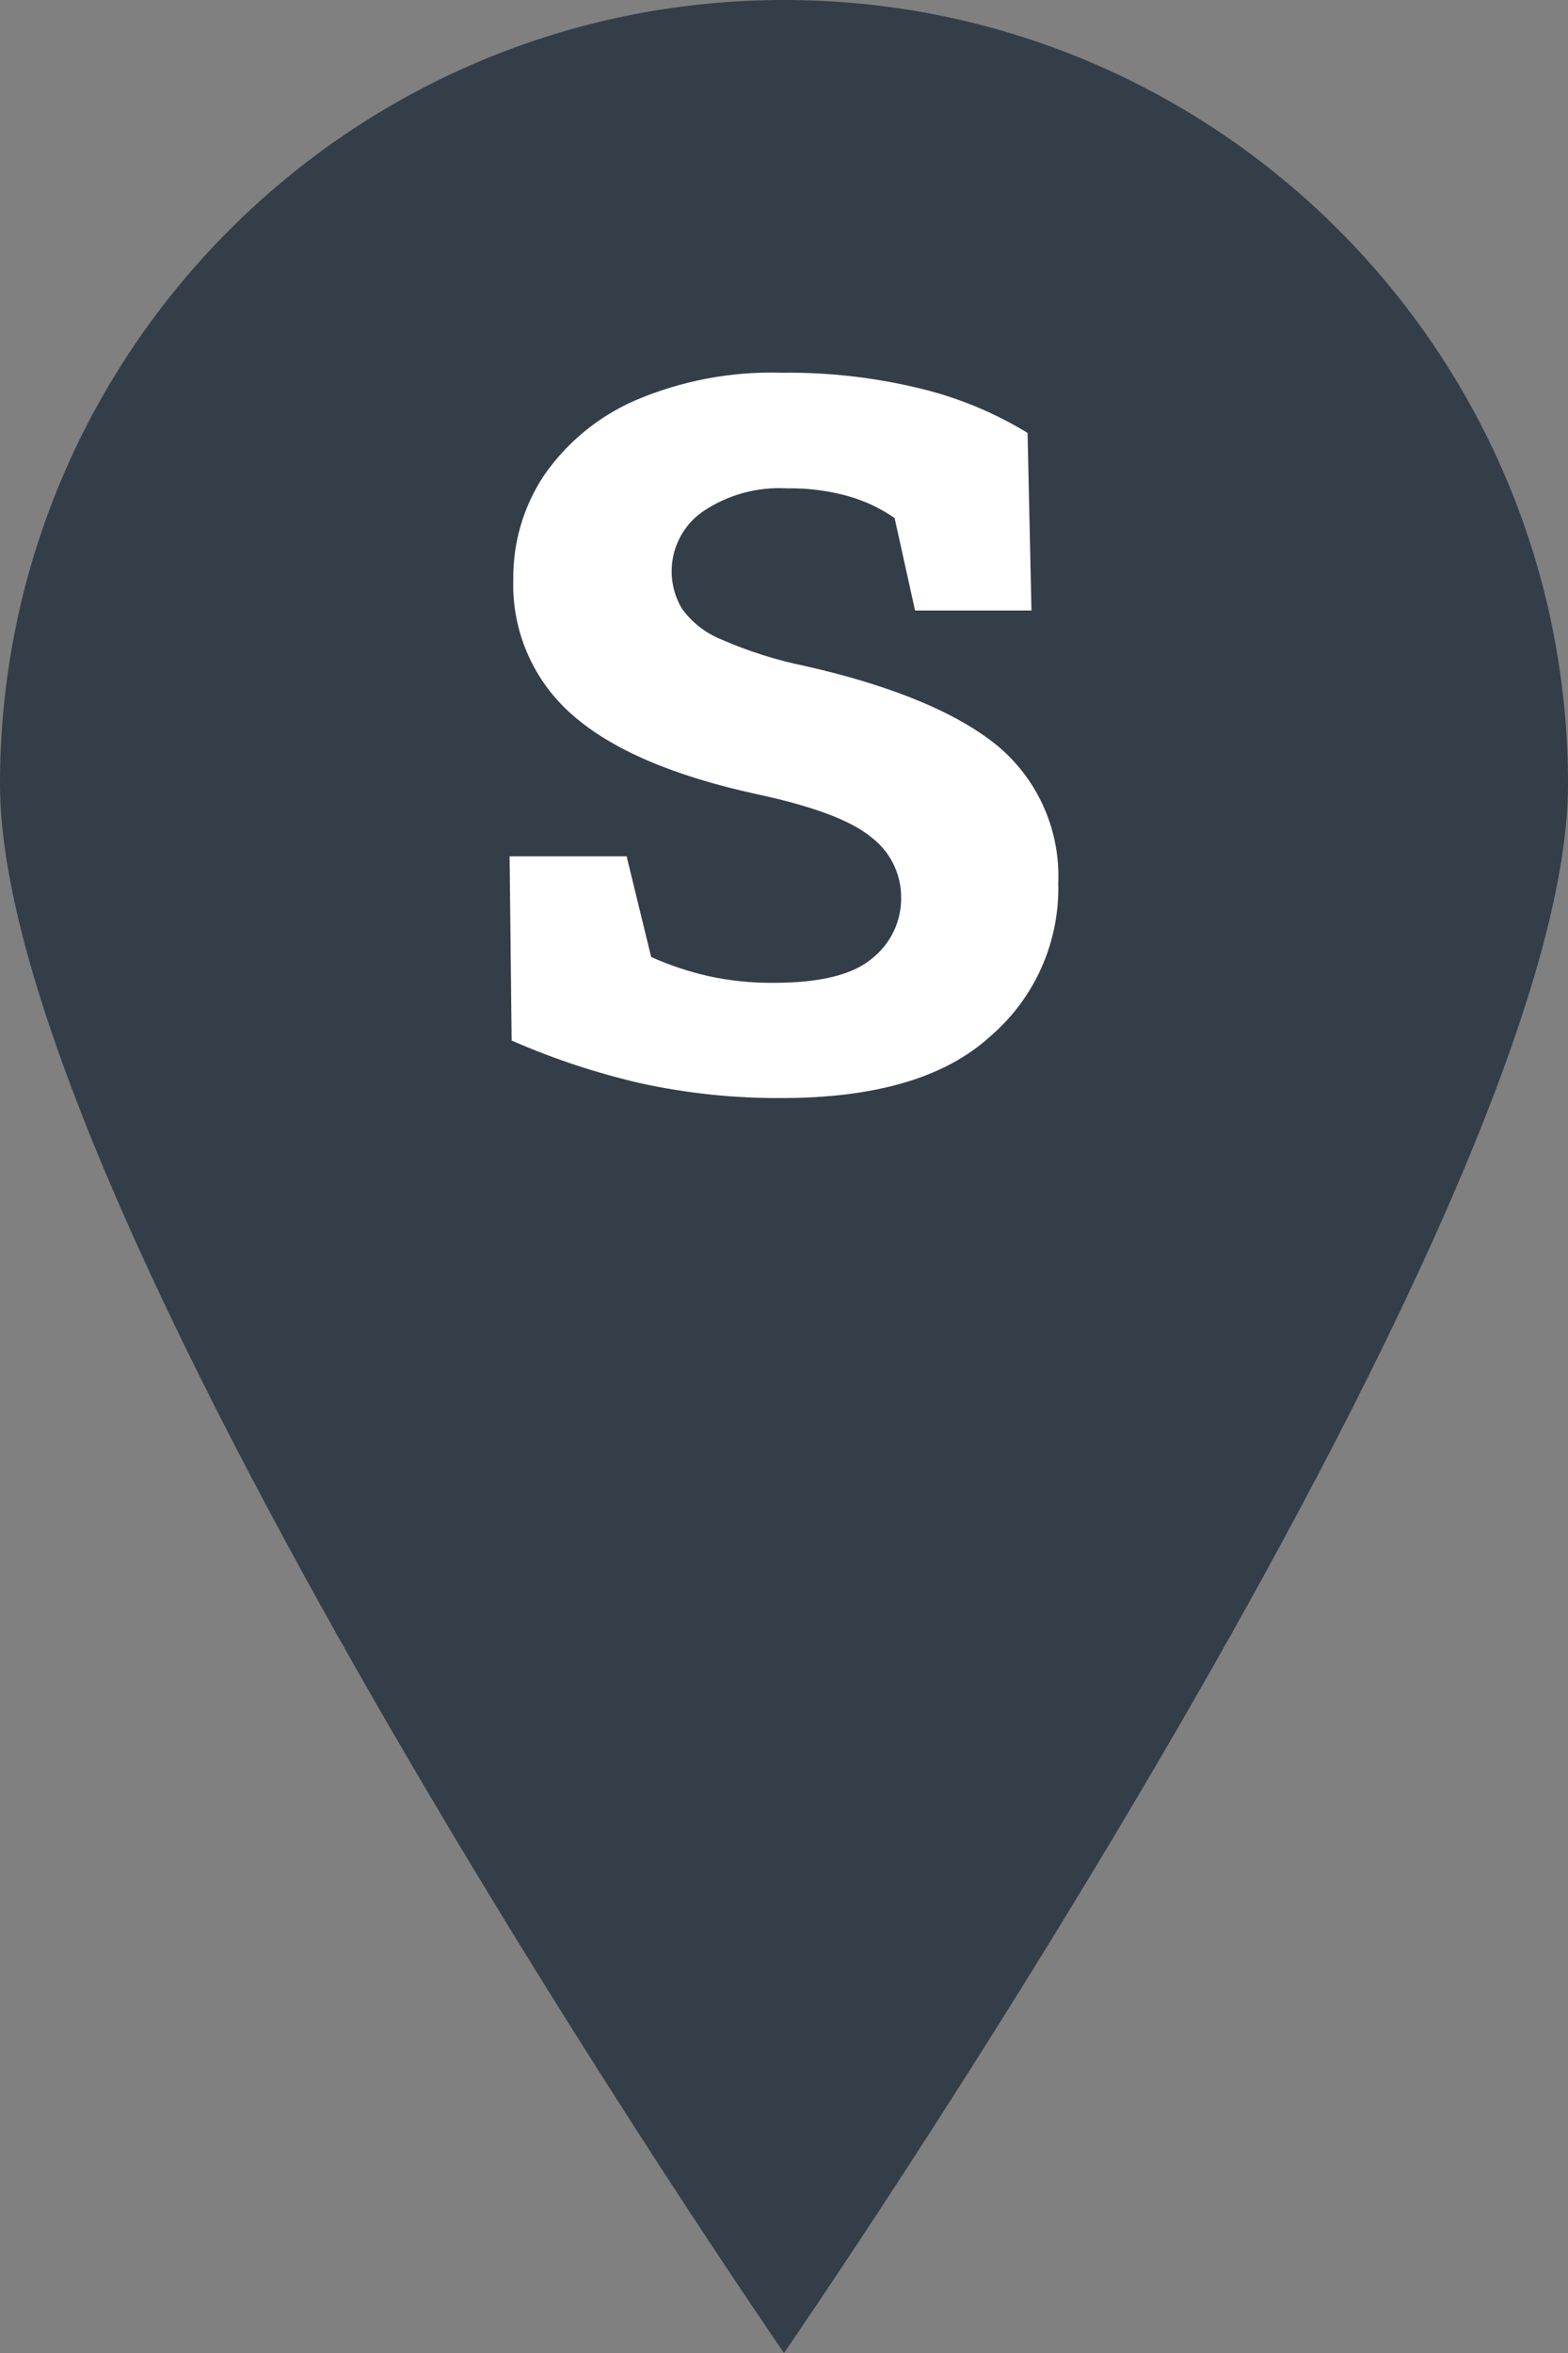 <?xml version="1.0" encoding="UTF-8"?> <svg xmlns="http://www.w3.org/2000/svg" width="80" height="120" viewBox="0 0 80 120" fill="none"><rect x="0" y="0" width="80" height="120" fill="#808080" stroke="none"/> <path d="M80 40C80 62.091 40 120 40 120C40 120 0 62.091 0 40C0 17.909 17.909 0 40 0C62.091 0 80 17.909 80 40Z" fill="#333E48"></path> <path d="M39.882 55.999C37.482 56.014 35.088 55.766 32.742 55.258C30.466 54.738 28.243 54.004 26.104 53.066L26 43.672H31.97L33.223 48.808C34.16 49.224 35.135 49.55 36.135 49.779C37.235 50.019 38.359 50.134 39.485 50.123C41.854 50.123 43.535 49.705 44.505 48.87C44.975 48.497 45.352 48.02 45.607 47.477C45.862 46.934 45.989 46.339 45.977 45.739C45.973 45.147 45.833 44.564 45.567 44.035C45.301 43.507 44.916 43.047 44.443 42.691C43.42 41.842 41.471 41.112 38.598 40.499C34.332 39.567 31.201 38.22 29.204 36.46C28.22 35.604 27.439 34.54 26.918 33.345C26.396 32.15 26.146 30.853 26.188 29.55C26.166 27.666 26.712 25.818 27.753 24.248C28.91 22.576 30.507 21.257 32.367 20.438C34.734 19.419 37.295 18.931 39.871 19.008C42.297 18.978 44.718 19.258 47.073 19.843C48.961 20.311 50.766 21.064 52.427 22.077L52.626 31.137H46.687L45.643 26.419C44.92 25.918 44.12 25.541 43.274 25.302C42.255 25.019 41.2 24.886 40.142 24.905C38.612 24.819 37.097 25.241 35.832 26.106C35.071 26.646 34.542 27.452 34.348 28.365C34.155 29.278 34.312 30.23 34.788 31.032C35.289 31.73 35.976 32.273 36.771 32.598C38.152 33.205 39.594 33.663 41.071 33.965C45.706 35.009 49.025 36.449 51.018 38.14C51.999 38.992 52.776 40.053 53.291 41.246C53.806 42.438 54.046 43.731 53.993 45.029C54.033 46.513 53.741 47.987 53.138 49.344C52.535 50.7 51.636 51.904 50.507 52.868C48.211 54.956 44.669 55.999 39.882 55.999Z" fill="white"></path> </svg> 